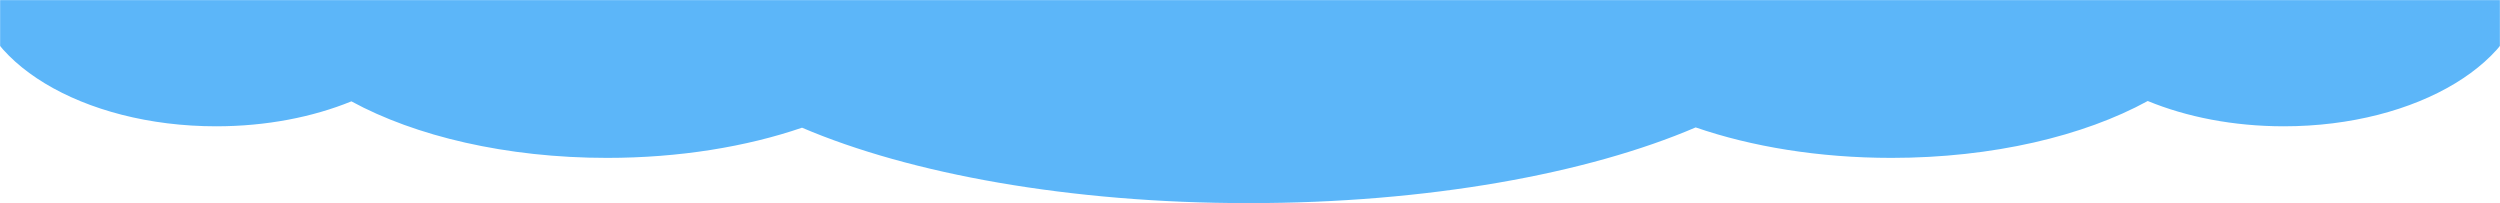 <svg width="1920" height="156" viewBox="0 0 1920 156" fill="none" xmlns="http://www.w3.org/2000/svg" preserveAspectRatio="none">
<mask id="mask0_8064_21522" style="mask-type:alpha" maskUnits="userSpaceOnUse" x="0" y="0" width="1920" height="156">
<rect x="1920" y="156" width="1920" height="156" transform="rotate(180 1920 156)" fill="#D9D9D9"/>
</mask>
<g mask="url(#mask0_8064_21522)">
<path fill-rule="evenodd" clip-rule="evenodd" d="M958.868 -177.983C828.236 -177.983 710.524 -157.58 627.882 -124.944C582.897 -142.215 526.915 -152.455 466.237 -152.455C388.637 -152.455 318.718 -135.707 269.66 -108.923C240.04 -120.97 204.377 -128 166 -128C63.275 -128 -20 -77.632 -20 -15.5C-20 46.632 63.275 97 166 97C204.468 97 240.208 89.937 269.87 77.838C318.918 104.555 388.748 121.254 466.237 121.254C521.666 121.254 573.177 112.709 615.965 98.066C698.996 133.544 821.822 155.999 958.868 155.999C1096.19 155.999 1219.23 133.454 1302.27 97.853C1345.18 112.627 1396.92 121.254 1452.61 121.254C1530.36 121.254 1600.4 104.442 1649.47 77.568C1679.26 89.832 1715.25 97 1754 97C1856.72 97 1940 46.632 1940 -15.5C1940 -77.632 1856.72 -128 1754 -128C1715.34 -128 1679.43 -120.866 1649.68 -108.654C1600.6 -135.595 1530.47 -152.455 1452.61 -152.455C1391.68 -152.455 1335.48 -142.129 1290.4 -124.727C1207.73 -157.49 1089.79 -177.983 958.868 -177.983Z" fill="#5CB6F9"/>
</g>
</svg>

